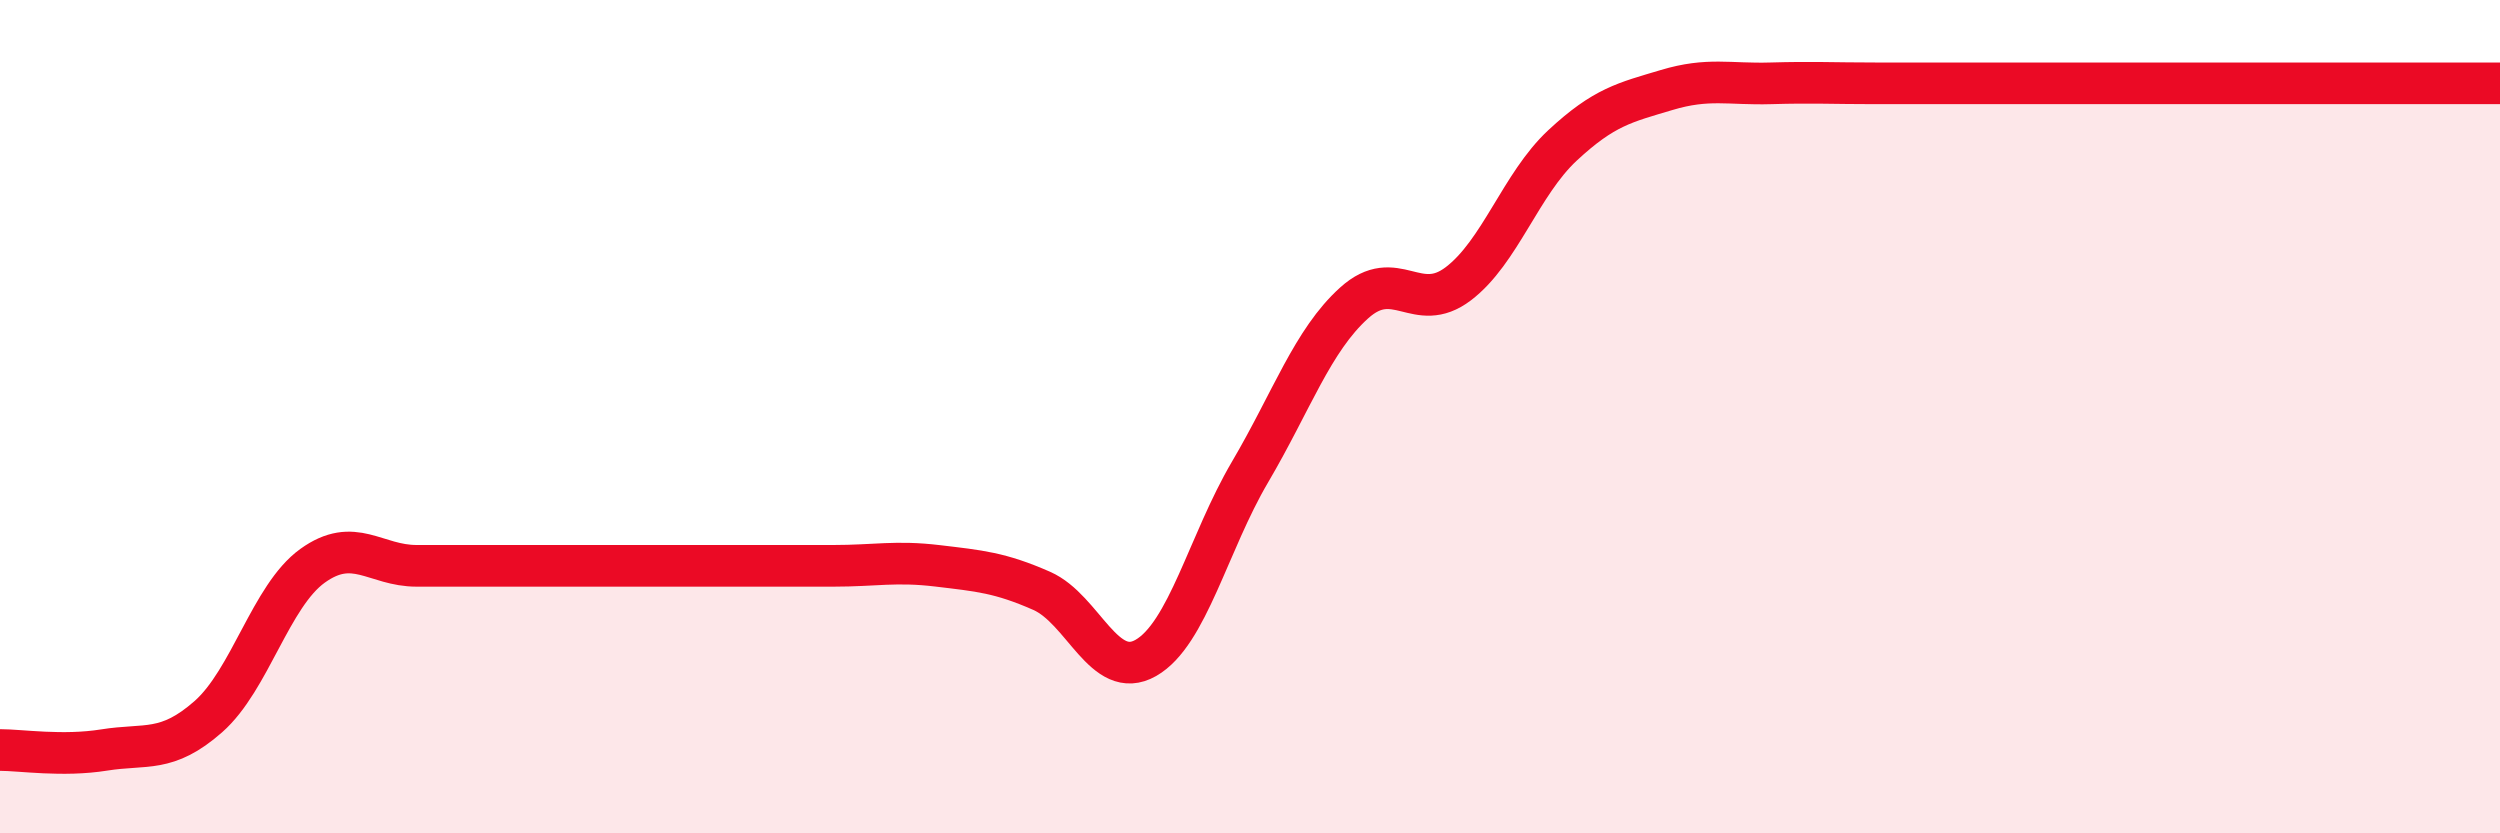 
    <svg width="60" height="20" viewBox="0 0 60 20" xmlns="http://www.w3.org/2000/svg">
      <path
        d="M 0,18 C 0.5,18 1.5,18.16 2.5,18 C 3.5,17.84 4,18.08 5,17.2 C 6,16.32 6.5,14.3 7.5,13.58 C 8.5,12.86 9,13.58 10,13.58 C 11,13.58 11.5,13.58 12.5,13.58 C 13.5,13.58 14,13.58 15,13.58 C 16,13.58 16.5,13.58 17.5,13.58 C 18.5,13.58 19,13.58 20,13.58 C 21,13.58 21.5,13.46 22.5,13.58 C 23.5,13.7 24,13.74 25,14.18 C 26,14.62 26.5,16.36 27.5,15.79 C 28.5,15.22 29,13.03 30,11.33 C 31,9.63 31.5,8.17 32.5,7.27 C 33.5,6.37 34,7.57 35,6.81 C 36,6.05 36.5,4.42 37.5,3.49 C 38.5,2.56 39,2.46 40,2.16 C 41,1.86 41.5,2.03 42.5,2 C 43.5,1.97 44,2 45,2 C 46,2 46.5,2 47.5,2 C 48.5,2 49,2 50,2 C 51,2 51.5,2 52.5,2 C 53.5,2 53.5,2 55,2 C 56.5,2 59,2 60,2L60 20L0 20Z"
        fill="#EB0A25"
        opacity="0.1"
        stroke-linecap="round"
        stroke-linejoin="round"
      />
      <path
        d="M 0,18 C 0.5,18 1.5,18.16 2.5,18 C 3.5,17.84 4,18.08 5,17.2 C 6,16.32 6.5,14.3 7.5,13.58 C 8.5,12.86 9,13.58 10,13.58 C 11,13.58 11.5,13.58 12.5,13.58 C 13.5,13.58 14,13.58 15,13.58 C 16,13.58 16.5,13.58 17.5,13.58 C 18.5,13.58 19,13.58 20,13.58 C 21,13.58 21.5,13.46 22.5,13.58 C 23.5,13.7 24,13.74 25,14.18 C 26,14.62 26.5,16.36 27.5,15.79 C 28.5,15.22 29,13.03 30,11.33 C 31,9.63 31.5,8.17 32.5,7.27 C 33.5,6.37 34,7.57 35,6.81 C 36,6.05 36.5,4.42 37.5,3.49 C 38.5,2.56 39,2.46 40,2.16 C 41,1.86 41.5,2.03 42.5,2 C 43.5,1.97 44,2 45,2 C 46,2 46.5,2 47.5,2 C 48.5,2 49,2 50,2 C 51,2 51.5,2 52.5,2 C 53.5,2 53.5,2 55,2 C 56.5,2 59,2 60,2"
        stroke="#EB0A25"
        stroke-width="1"
        fill="none"
        stroke-linecap="round"
        stroke-linejoin="round"
      />
    </svg>
  